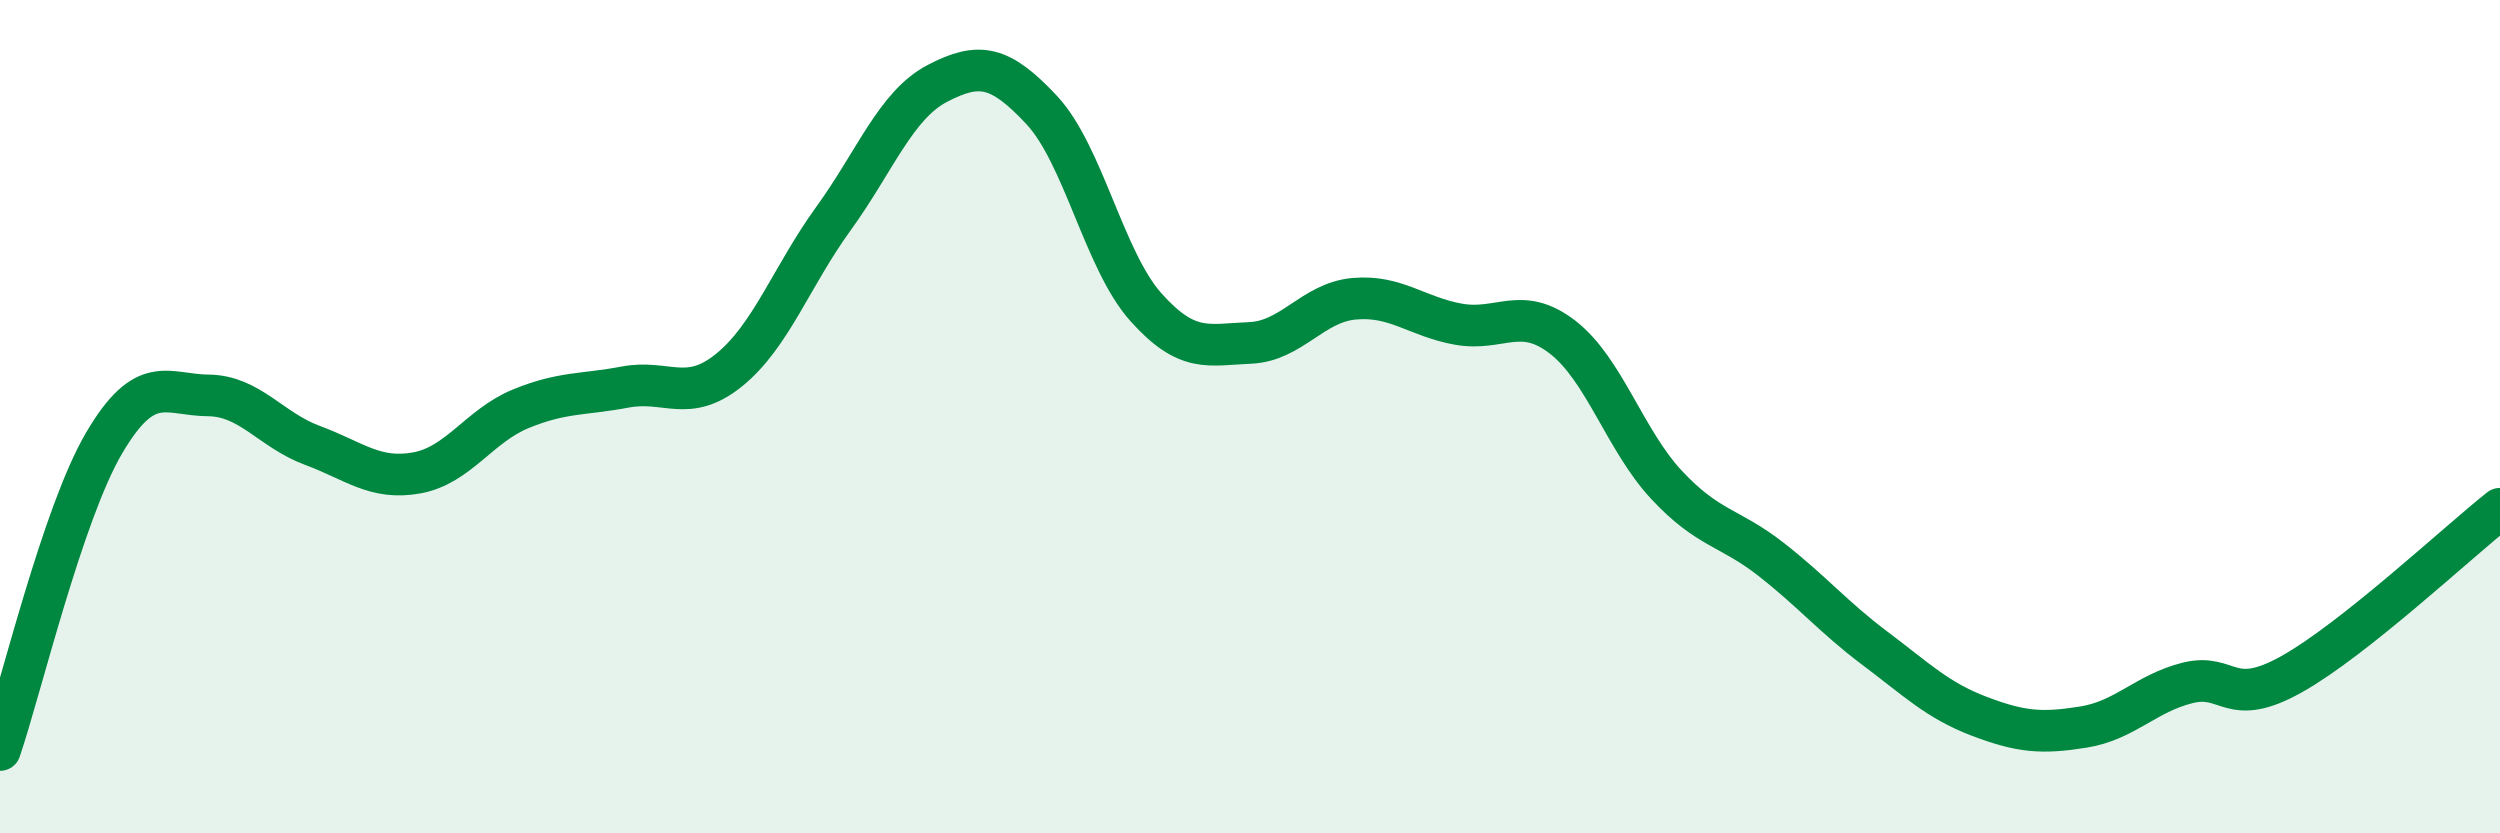 
    <svg width="60" height="20" viewBox="0 0 60 20" xmlns="http://www.w3.org/2000/svg">
      <path
        d="M 0,18 C 0.5,16.53 1.5,12.33 2.5,10.63 C 3.5,8.93 4,9.48 5,9.49 C 6,9.5 6.5,10.32 7.5,10.69 C 8.5,11.06 9,11.53 10,11.35 C 11,11.17 11.5,10.22 12.5,9.81 C 13.5,9.4 14,9.48 15,9.29 C 16,9.1 16.5,9.69 17.5,8.88 C 18.5,8.07 19,6.63 20,5.25 C 21,3.87 21.5,2.52 22.5,2 C 23.5,1.48 24,1.57 25,2.64 C 26,3.71 26.5,6.25 27.5,7.37 C 28.5,8.49 29,8.27 30,8.23 C 31,8.19 31.5,7.26 32.5,7.17 C 33.5,7.08 34,7.6 35,7.78 C 36,7.96 36.5,7.32 37.5,8.09 C 38.5,8.86 39,10.57 40,11.64 C 41,12.71 41.5,12.64 42.5,13.42 C 43.5,14.2 44,14.81 45,15.56 C 46,16.31 46.5,16.81 47.5,17.19 C 48.5,17.57 49,17.61 50,17.45 C 51,17.29 51.5,16.64 52.5,16.39 C 53.5,16.14 53.5,17.02 55,16.18 C 56.5,15.34 59,13 60,12.21L60 20L0 20Z"
        fill="#008740"
        opacity="0.1"
        stroke-linecap="round"
        stroke-linejoin="round"
      />
      <path
        d="M 0,18 C 0.5,16.53 1.5,12.33 2.5,10.63 C 3.5,8.93 4,9.48 5,9.49 C 6,9.5 6.5,10.32 7.5,10.69 C 8.5,11.06 9,11.53 10,11.35 C 11,11.17 11.5,10.22 12.5,9.81 C 13.5,9.4 14,9.48 15,9.29 C 16,9.1 16.5,9.69 17.5,8.88 C 18.5,8.07 19,6.63 20,5.25 C 21,3.87 21.5,2.52 22.5,2 C 23.5,1.48 24,1.57 25,2.64 C 26,3.71 26.5,6.25 27.5,7.37 C 28.5,8.49 29,8.27 30,8.23 C 31,8.19 31.5,7.26 32.5,7.17 C 33.5,7.08 34,7.6 35,7.78 C 36,7.96 36.5,7.32 37.5,8.09 C 38.5,8.86 39,10.57 40,11.64 C 41,12.71 41.5,12.64 42.5,13.42 C 43.5,14.2 44,14.81 45,15.56 C 46,16.31 46.5,16.81 47.5,17.19 C 48.5,17.57 49,17.61 50,17.45 C 51,17.29 51.5,16.64 52.5,16.39 C 53.5,16.14 53.5,17.02 55,16.18 C 56.5,15.34 59,13 60,12.21"
        stroke="#008740"
        stroke-width="1"
        fill="none"
        stroke-linecap="round"
        stroke-linejoin="round"
      />
    </svg>
  